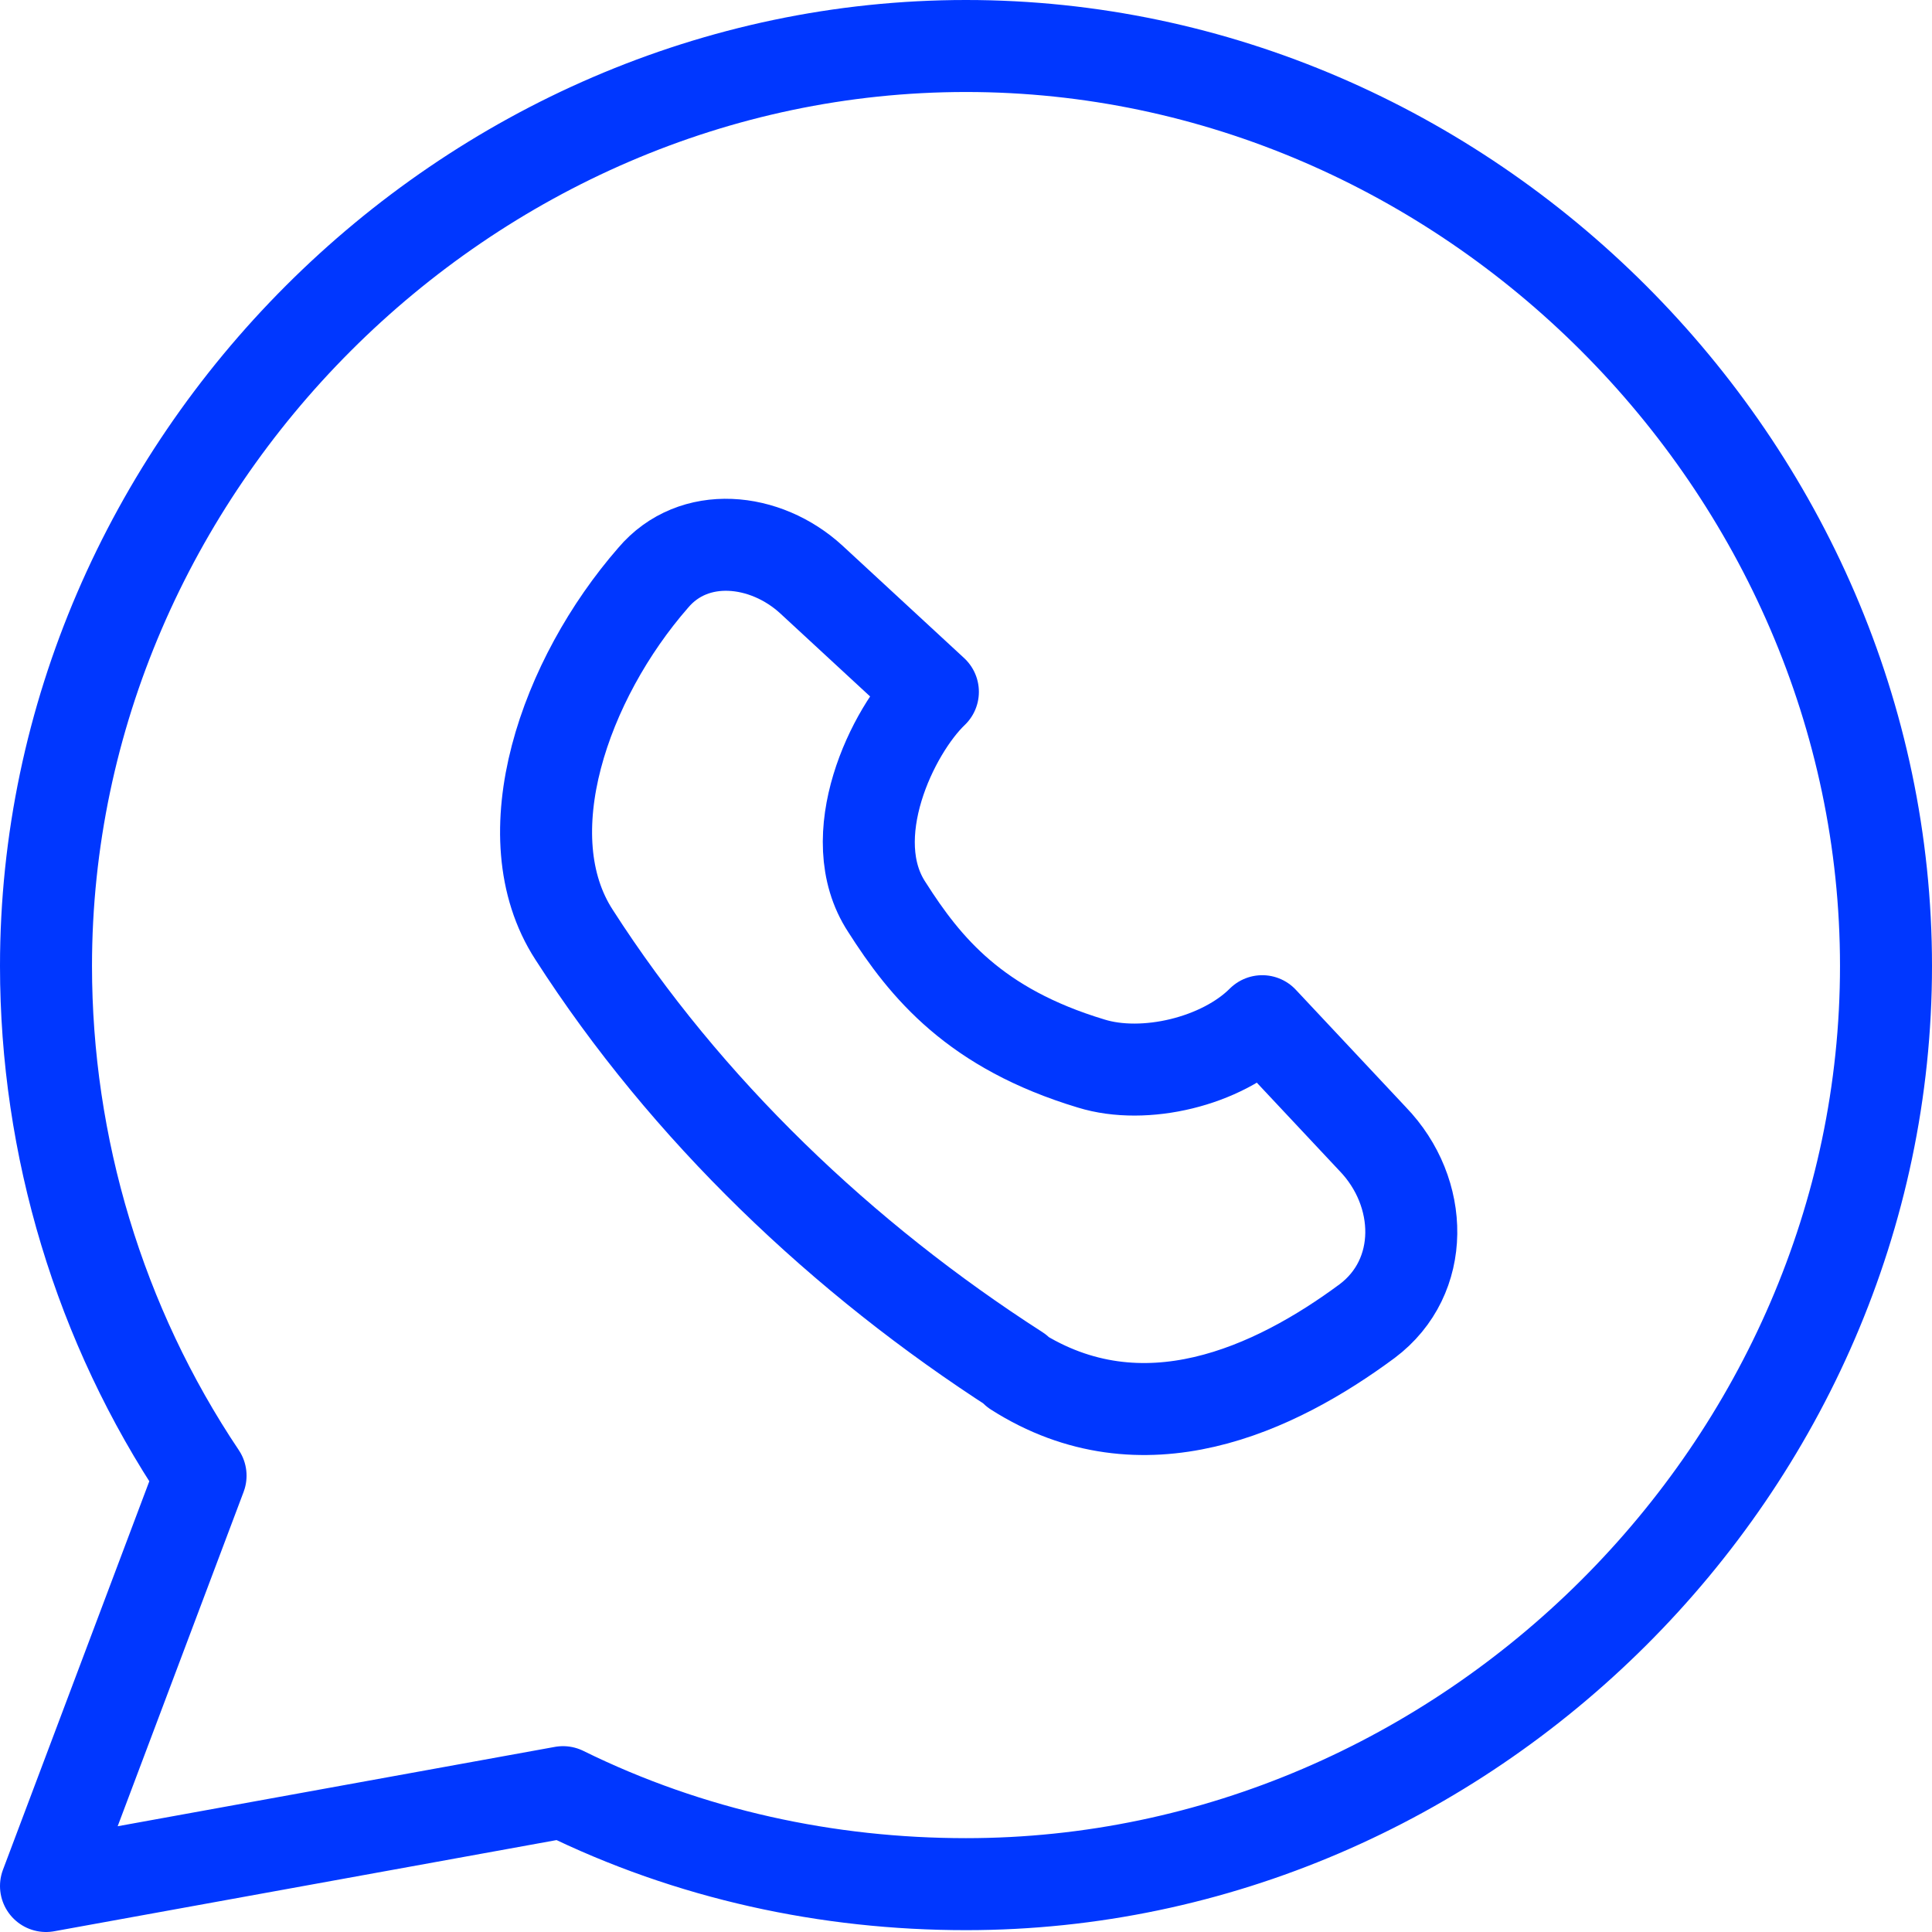 <?xml version="1.0" encoding="UTF-8"?> <svg xmlns="http://www.w3.org/2000/svg" id="Whatsapp-Logo--Streamline-Core-Neon" width="10.5" height="10.5" version="1.1" viewBox="0 0 10.5 10.5"><defs><style> .st0 { fill: none; stroke: #0037ff; stroke-linecap: round; stroke-linejoin: round; stroke-width: .5px; } </style></defs><g id="whatsapp"><path id="Vector" class="st0" d="M5.25.25c-2.72,0-5,2.28-5,5,0,.98.29,1.95.84,2.77l-.84,2.23,2.81-.51c.69.34,1.44.5,2.19.5,2.72,0,5-2.27,5-4.99S7.97.25,5.25.25Z"></path><path id="Vector_596" class="st0" d="M5.52,7.45c.69.44,1.41.1,1.91-.27.32-.24.31-.7.03-.99l-.6-.64c-.22.22-.64.32-.93.23-.63-.19-.9-.52-1.11-.85-.25-.38.03-.96.25-1.17l-.66-.61c-.25-.23-.64-.27-.86-.01-.48.55-.78,1.4-.43,1.94.61.95,1.46,1.76,2.41,2.37Z"></path></g></svg> 